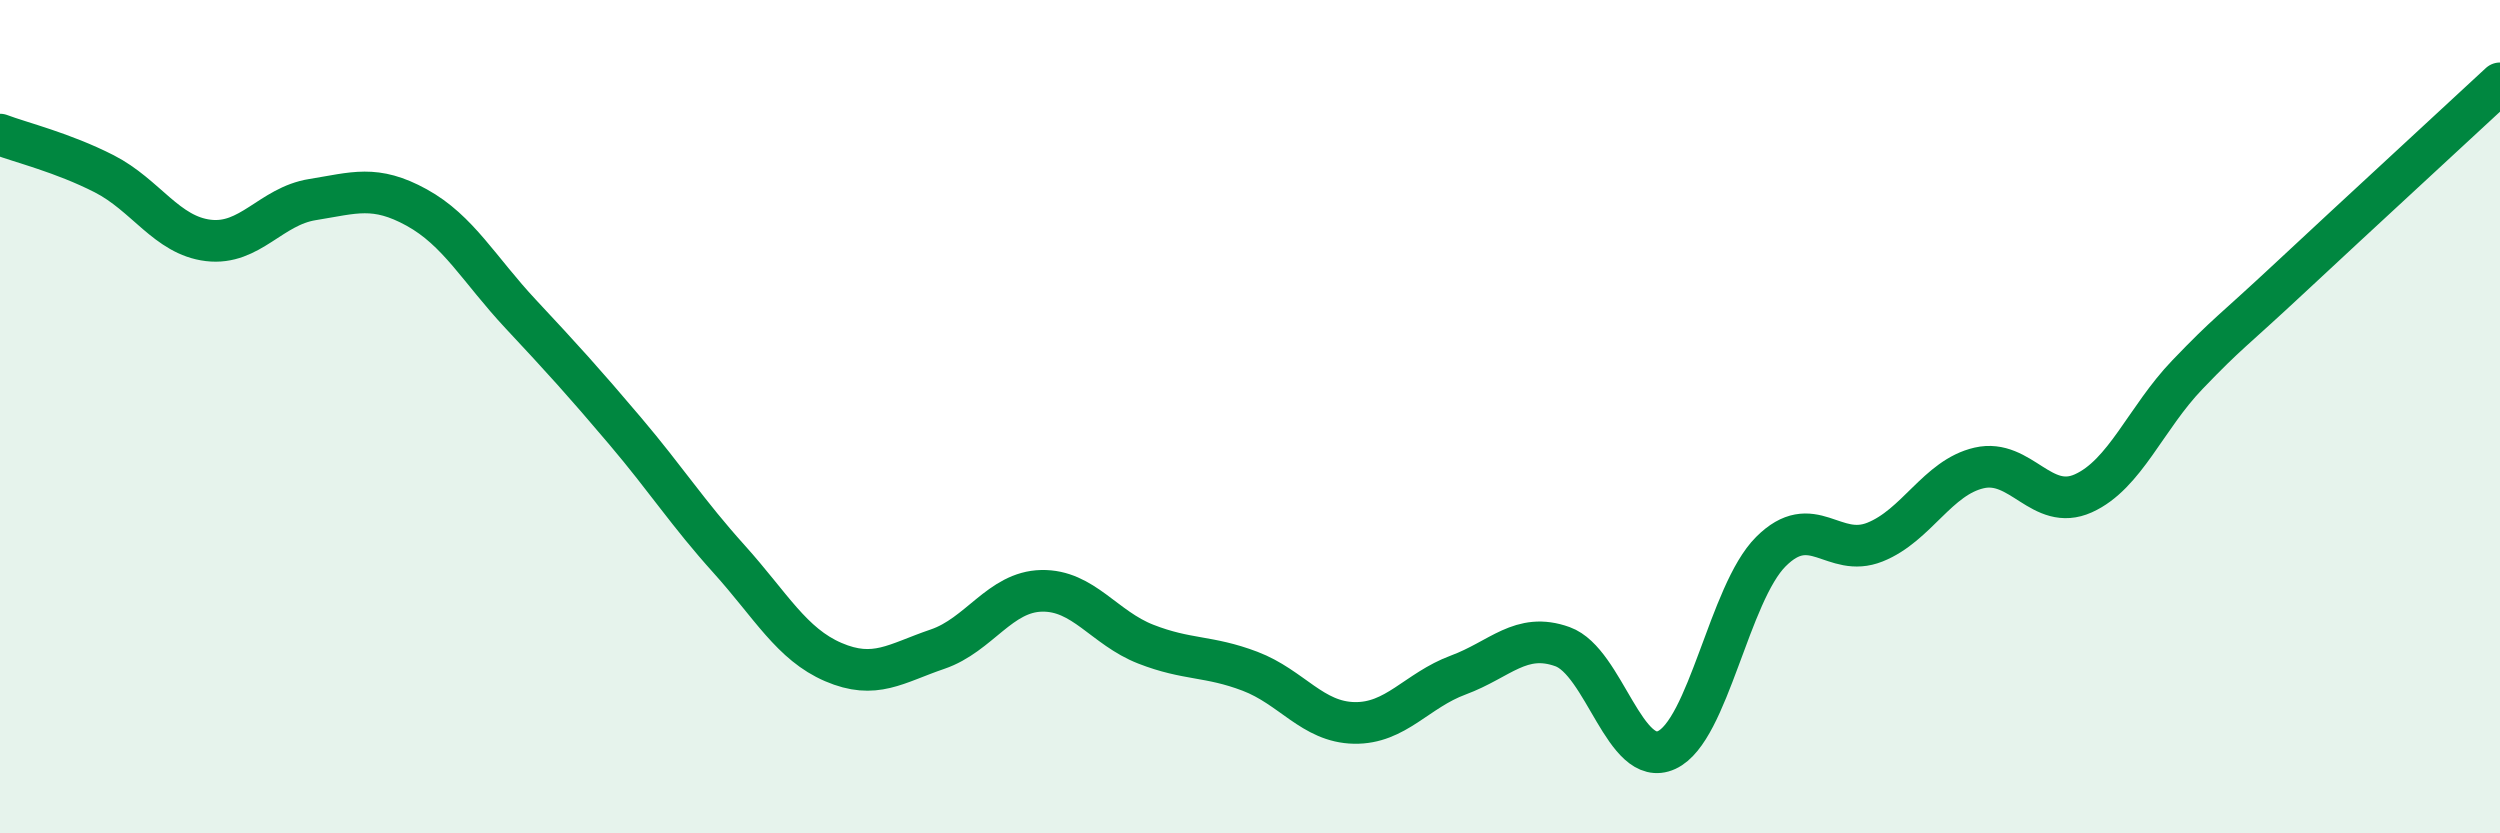 
    <svg width="60" height="20" viewBox="0 0 60 20" xmlns="http://www.w3.org/2000/svg">
      <path
        d="M 0,3.23 C 0.5,3.42 1.5,3.66 2.5,4.17 C 3.5,4.68 4,5.65 5,5.77 C 6,5.89 6.5,4.95 7.5,4.79 C 8.5,4.63 9,4.43 10,4.98 C 11,5.53 11.5,6.47 12.5,7.54 C 13.5,8.61 14,9.16 15,10.34 C 16,11.52 16.5,12.31 17.5,13.42 C 18.5,14.53 19,15.46 20,15.89 C 21,16.32 21.5,15.92 22.5,15.58 C 23.5,15.24 24,14.2 25,14.18 C 26,14.16 26.5,15.07 27.5,15.46 C 28.5,15.85 29,15.73 30,16.11 C 31,16.49 31.5,17.33 32.5,17.35 C 33.5,17.37 34,16.57 35,16.2 C 36,15.83 36.5,15.16 37.5,15.52 C 38.5,15.88 39,18.46 40,18 C 41,17.54 41.5,14.24 42.5,13.24 C 43.5,12.24 44,13.41 45,13.01 C 46,12.61 46.5,11.46 47.5,11.23 C 48.5,11 49,12.29 50,11.84 C 51,11.39 51.5,10.03 52.5,8.99 C 53.5,7.95 53.5,8.03 55,6.63 C 56.5,5.23 59,2.93 60,2L60 20L0 20Z"
        fill="#008740"
        opacity="0.1"
        stroke-linecap="round"
        stroke-linejoin="round"
      />
      <path
        d="M 0,3.23 C 0.5,3.42 1.5,3.66 2.5,4.17 C 3.5,4.68 4,5.65 5,5.77 C 6,5.89 6.5,4.95 7.5,4.79 C 8.5,4.63 9,4.43 10,4.98 C 11,5.53 11.5,6.47 12.5,7.54 C 13.5,8.61 14,9.16 15,10.34 C 16,11.52 16.5,12.31 17.5,13.42 C 18.5,14.53 19,15.46 20,15.89 C 21,16.32 21.5,15.92 22.5,15.58 C 23.5,15.24 24,14.2 25,14.18 C 26,14.16 26.5,15.07 27.5,15.46 C 28.5,15.85 29,15.73 30,16.11 C 31,16.49 31.5,17.33 32.5,17.35 C 33.5,17.37 34,16.57 35,16.2 C 36,15.83 36.5,15.16 37.5,15.52 C 38.5,15.88 39,18.46 40,18 C 41,17.54 41.5,14.24 42.5,13.24 C 43.5,12.24 44,13.41 45,13.01 C 46,12.61 46.5,11.46 47.5,11.23 C 48.5,11 49,12.29 50,11.84 C 51,11.39 51.5,10.03 52.5,8.99 C 53.5,7.95 53.5,8.03 55,6.63 C 56.5,5.23 59,2.93 60,2"
        stroke="#008740"
        stroke-width="1"
        fill="none"
        stroke-linecap="round"
        stroke-linejoin="round"
      />
    </svg>
  